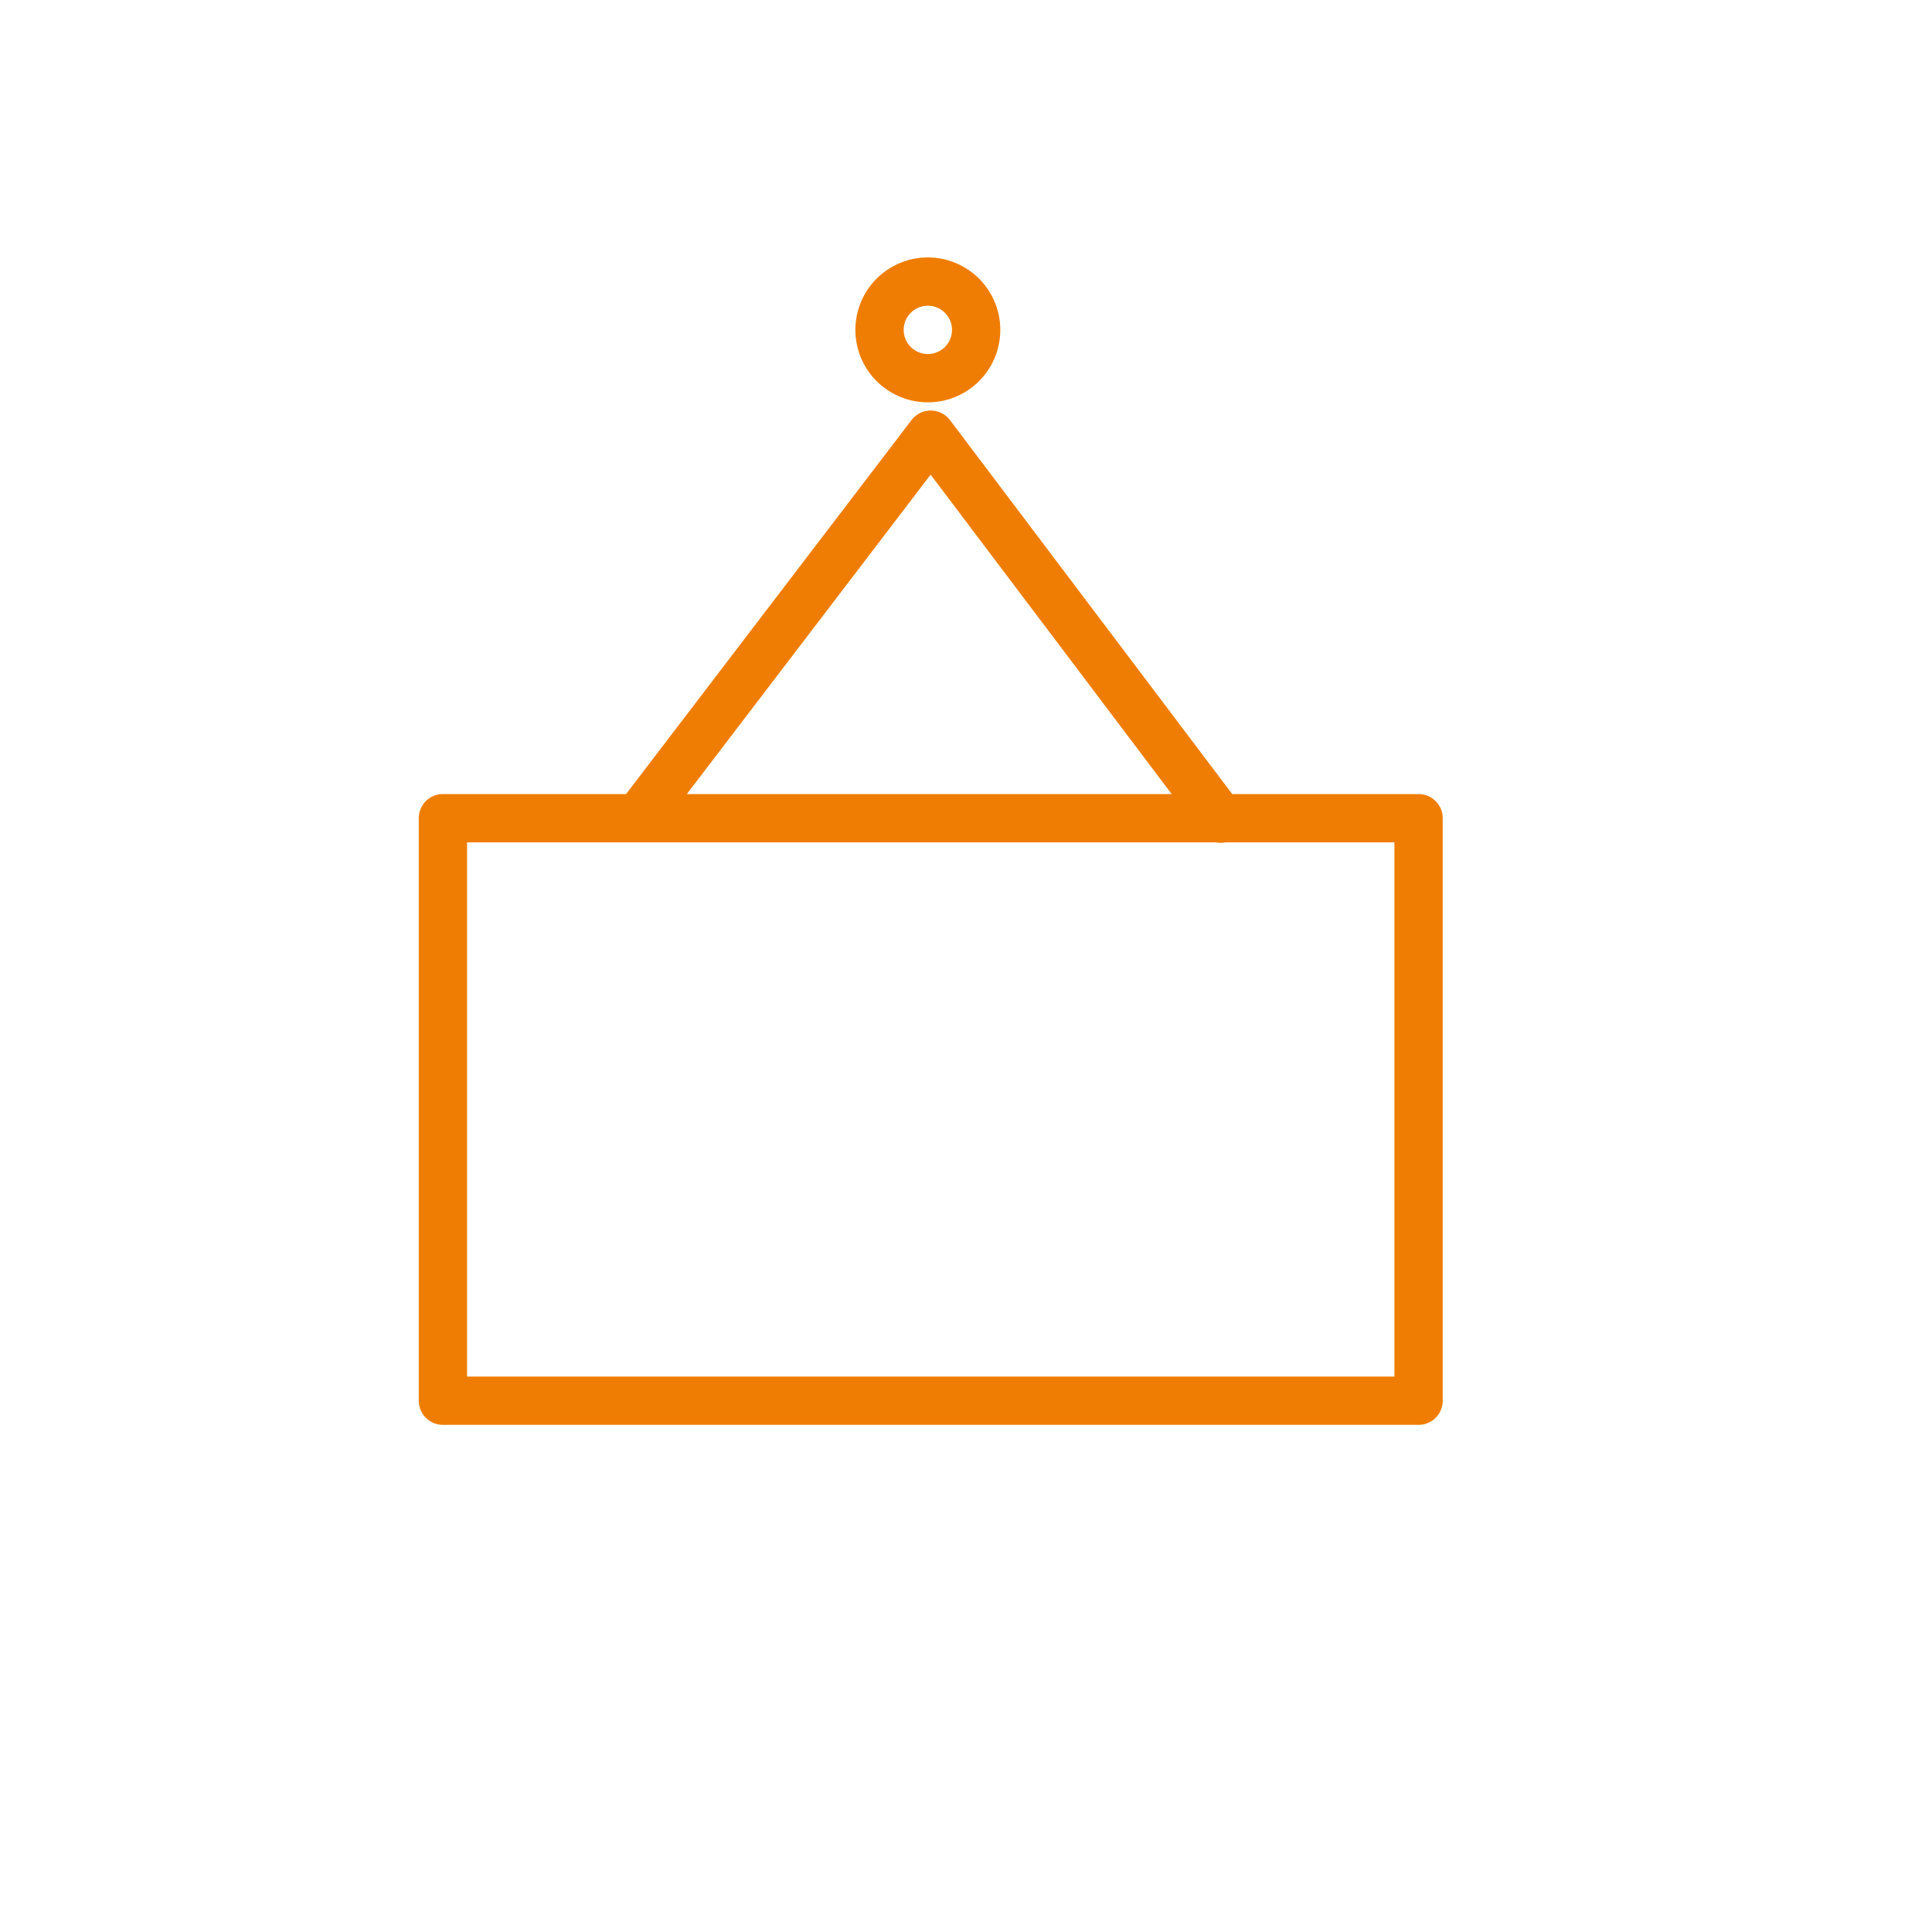 <svg id="Ebene_1" data-name="Ebene 1" xmlns="http://www.w3.org/2000/svg" width="40" height="40" viewBox="0 0 40 40">
  <title>raum</title>
  <path d="M20.21,6.83a1,1,0,1,1-1-1A1,1,0,0,1,20.21,6.83Zm-7,10.11L19.27,9l6,7.95M9.17,29H29.37V16.94H9.17Z" fill="none" stroke="#f07d03" stroke-linecap="round" stroke-linejoin="round"/>
</svg>
